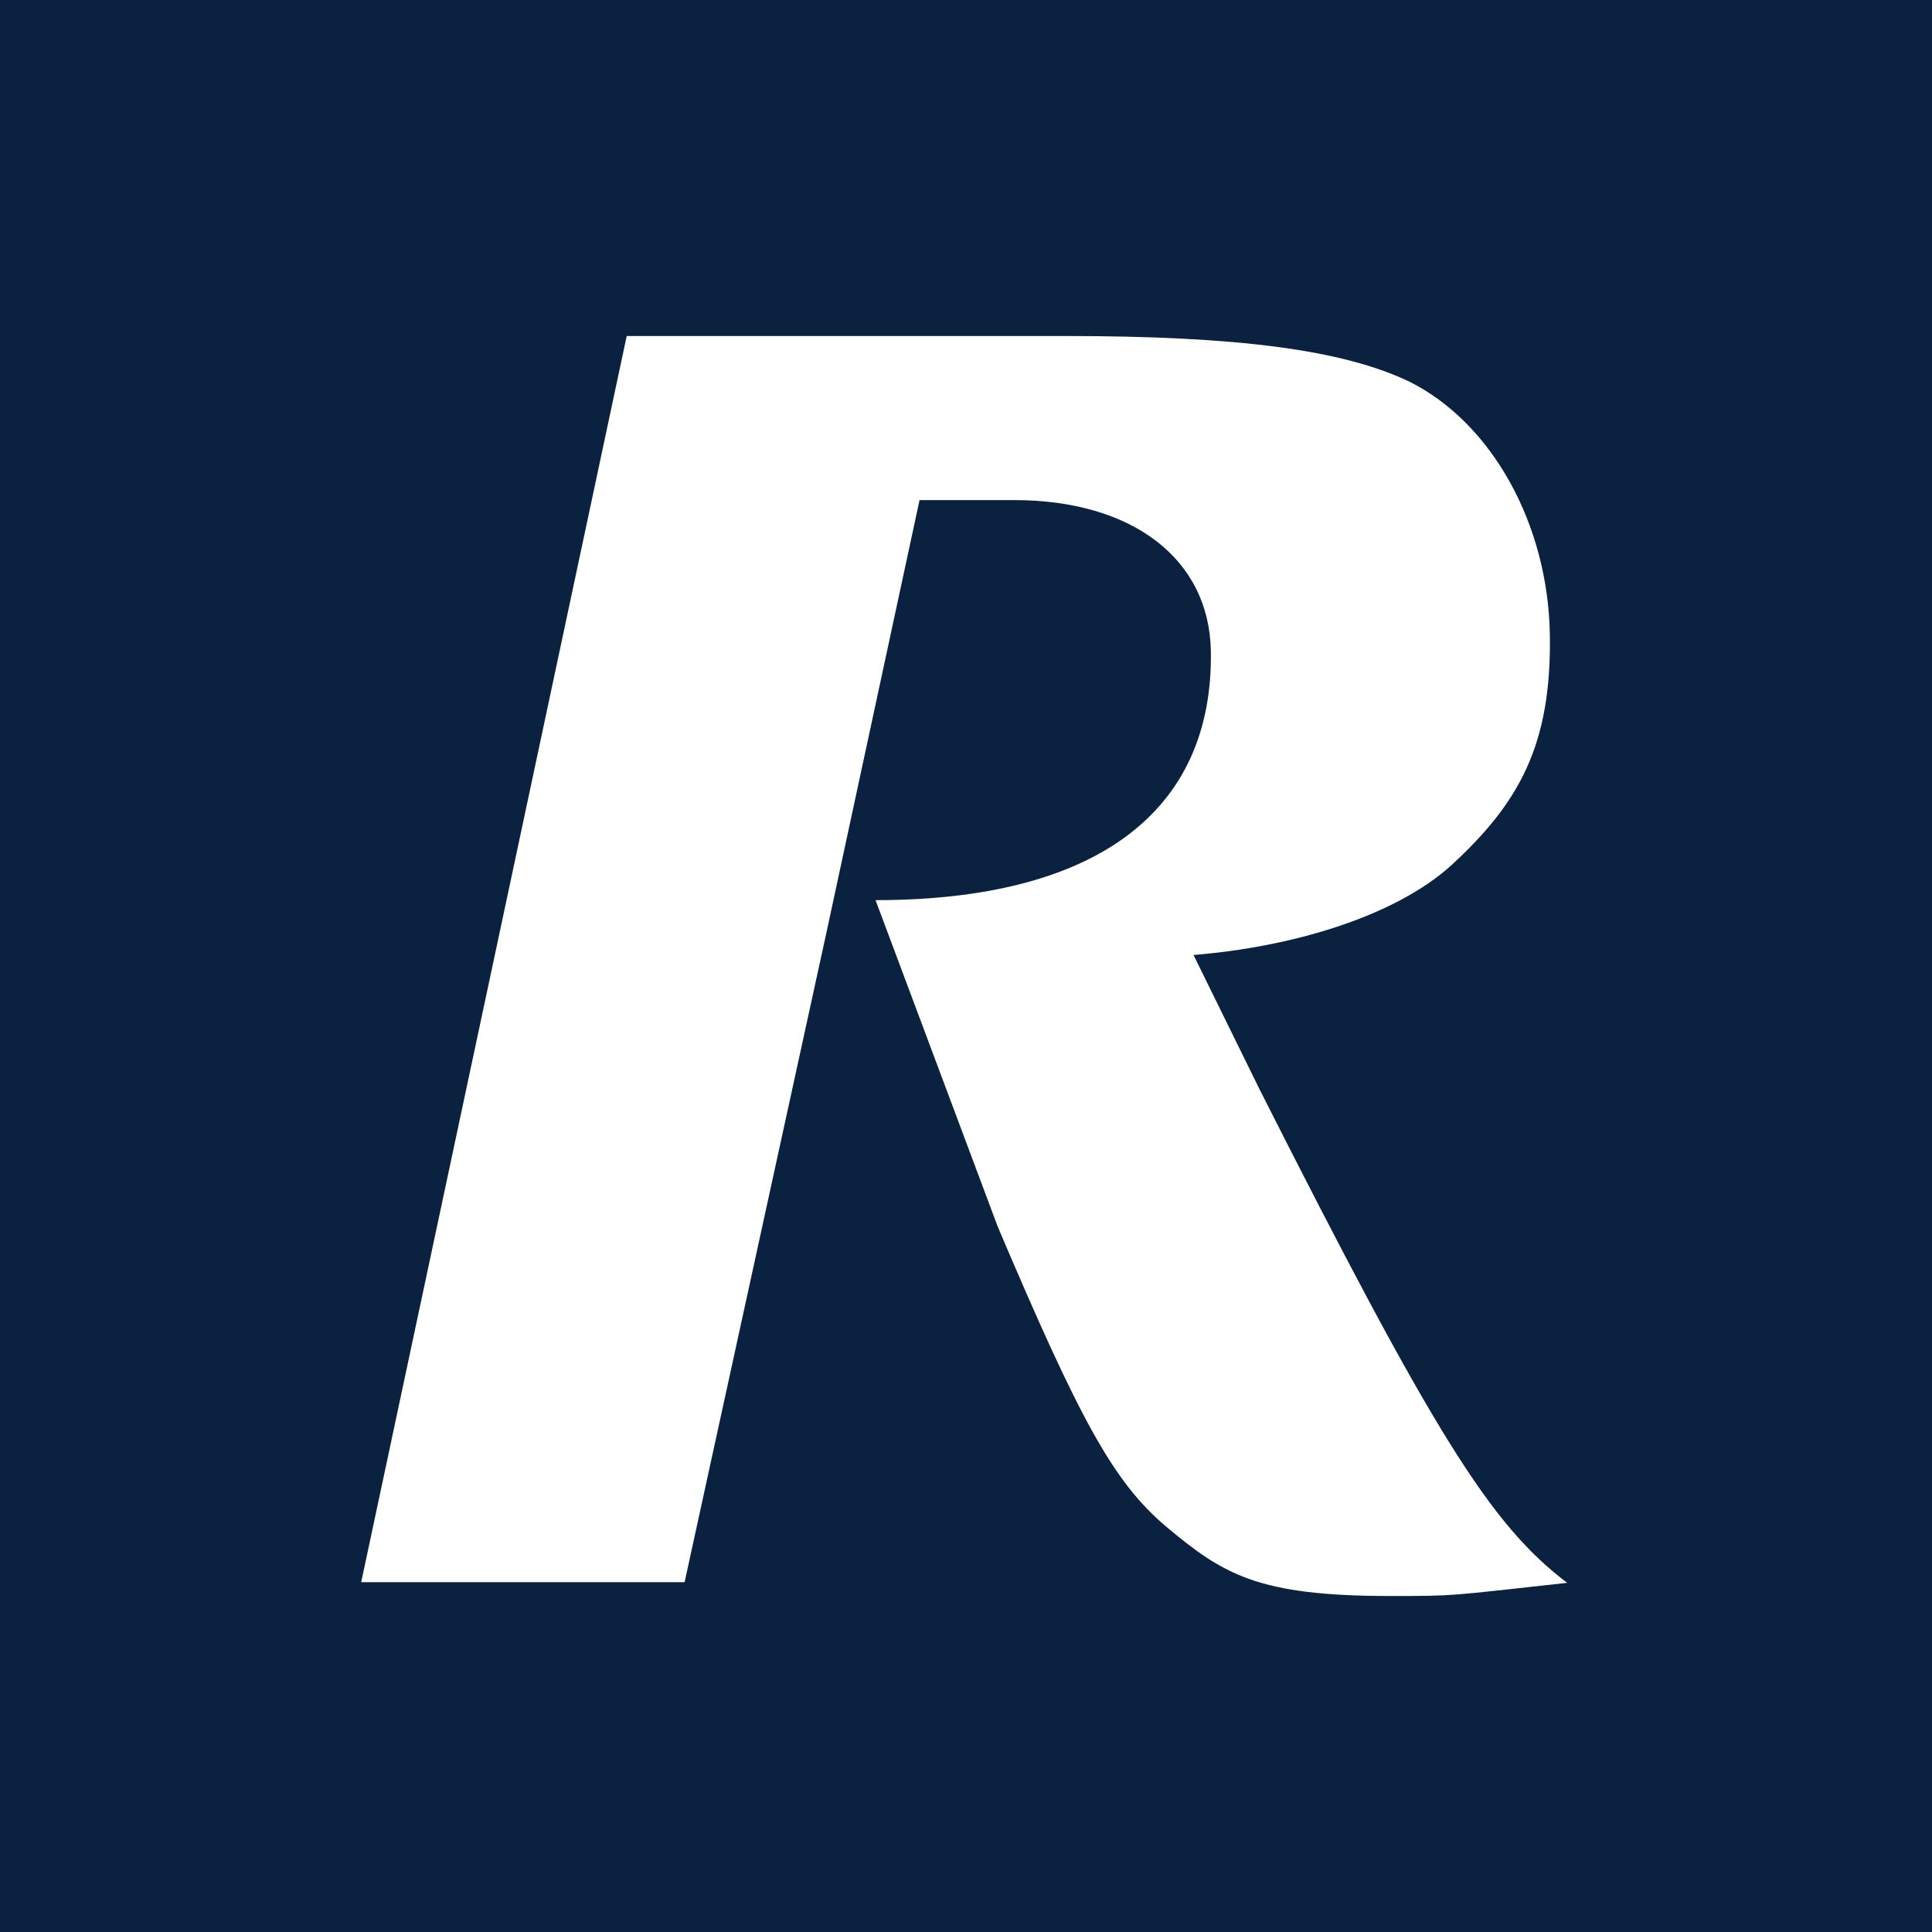 <svg width="230" height="230" viewBox="0 0 230 230" fill="none" xmlns="http://www.w3.org/2000/svg">
<rect width="230" height="230" fill="#0A2240"/>
<path d="M98.375 111.068L81.499 188.355H43L74.609 40H126.733C147.376 40 159.89 41.645 167.812 45.449C177.618 50.358 184.301 62.413 184.507 75.572C184.714 88.732 180.817 95.595 172.818 102.971C165.954 109.217 153.543 112.764 142.086 113.689L149.982 129.753C170.625 170.569 177.411 181.518 186.571 188.432C172.25 190 173.386 190 165.49 190C149.724 190 145.621 187.43 138.809 181.724C132.487 176.378 128.487 168.873 118.785 146.049L104.232 107.161C130.319 107.161 144.46 96.751 144.15 77.526C143.97 66.576 134.861 59.534 120.721 59.534H109.47L98.375 111.068Z" fill="white"/>
</svg>
